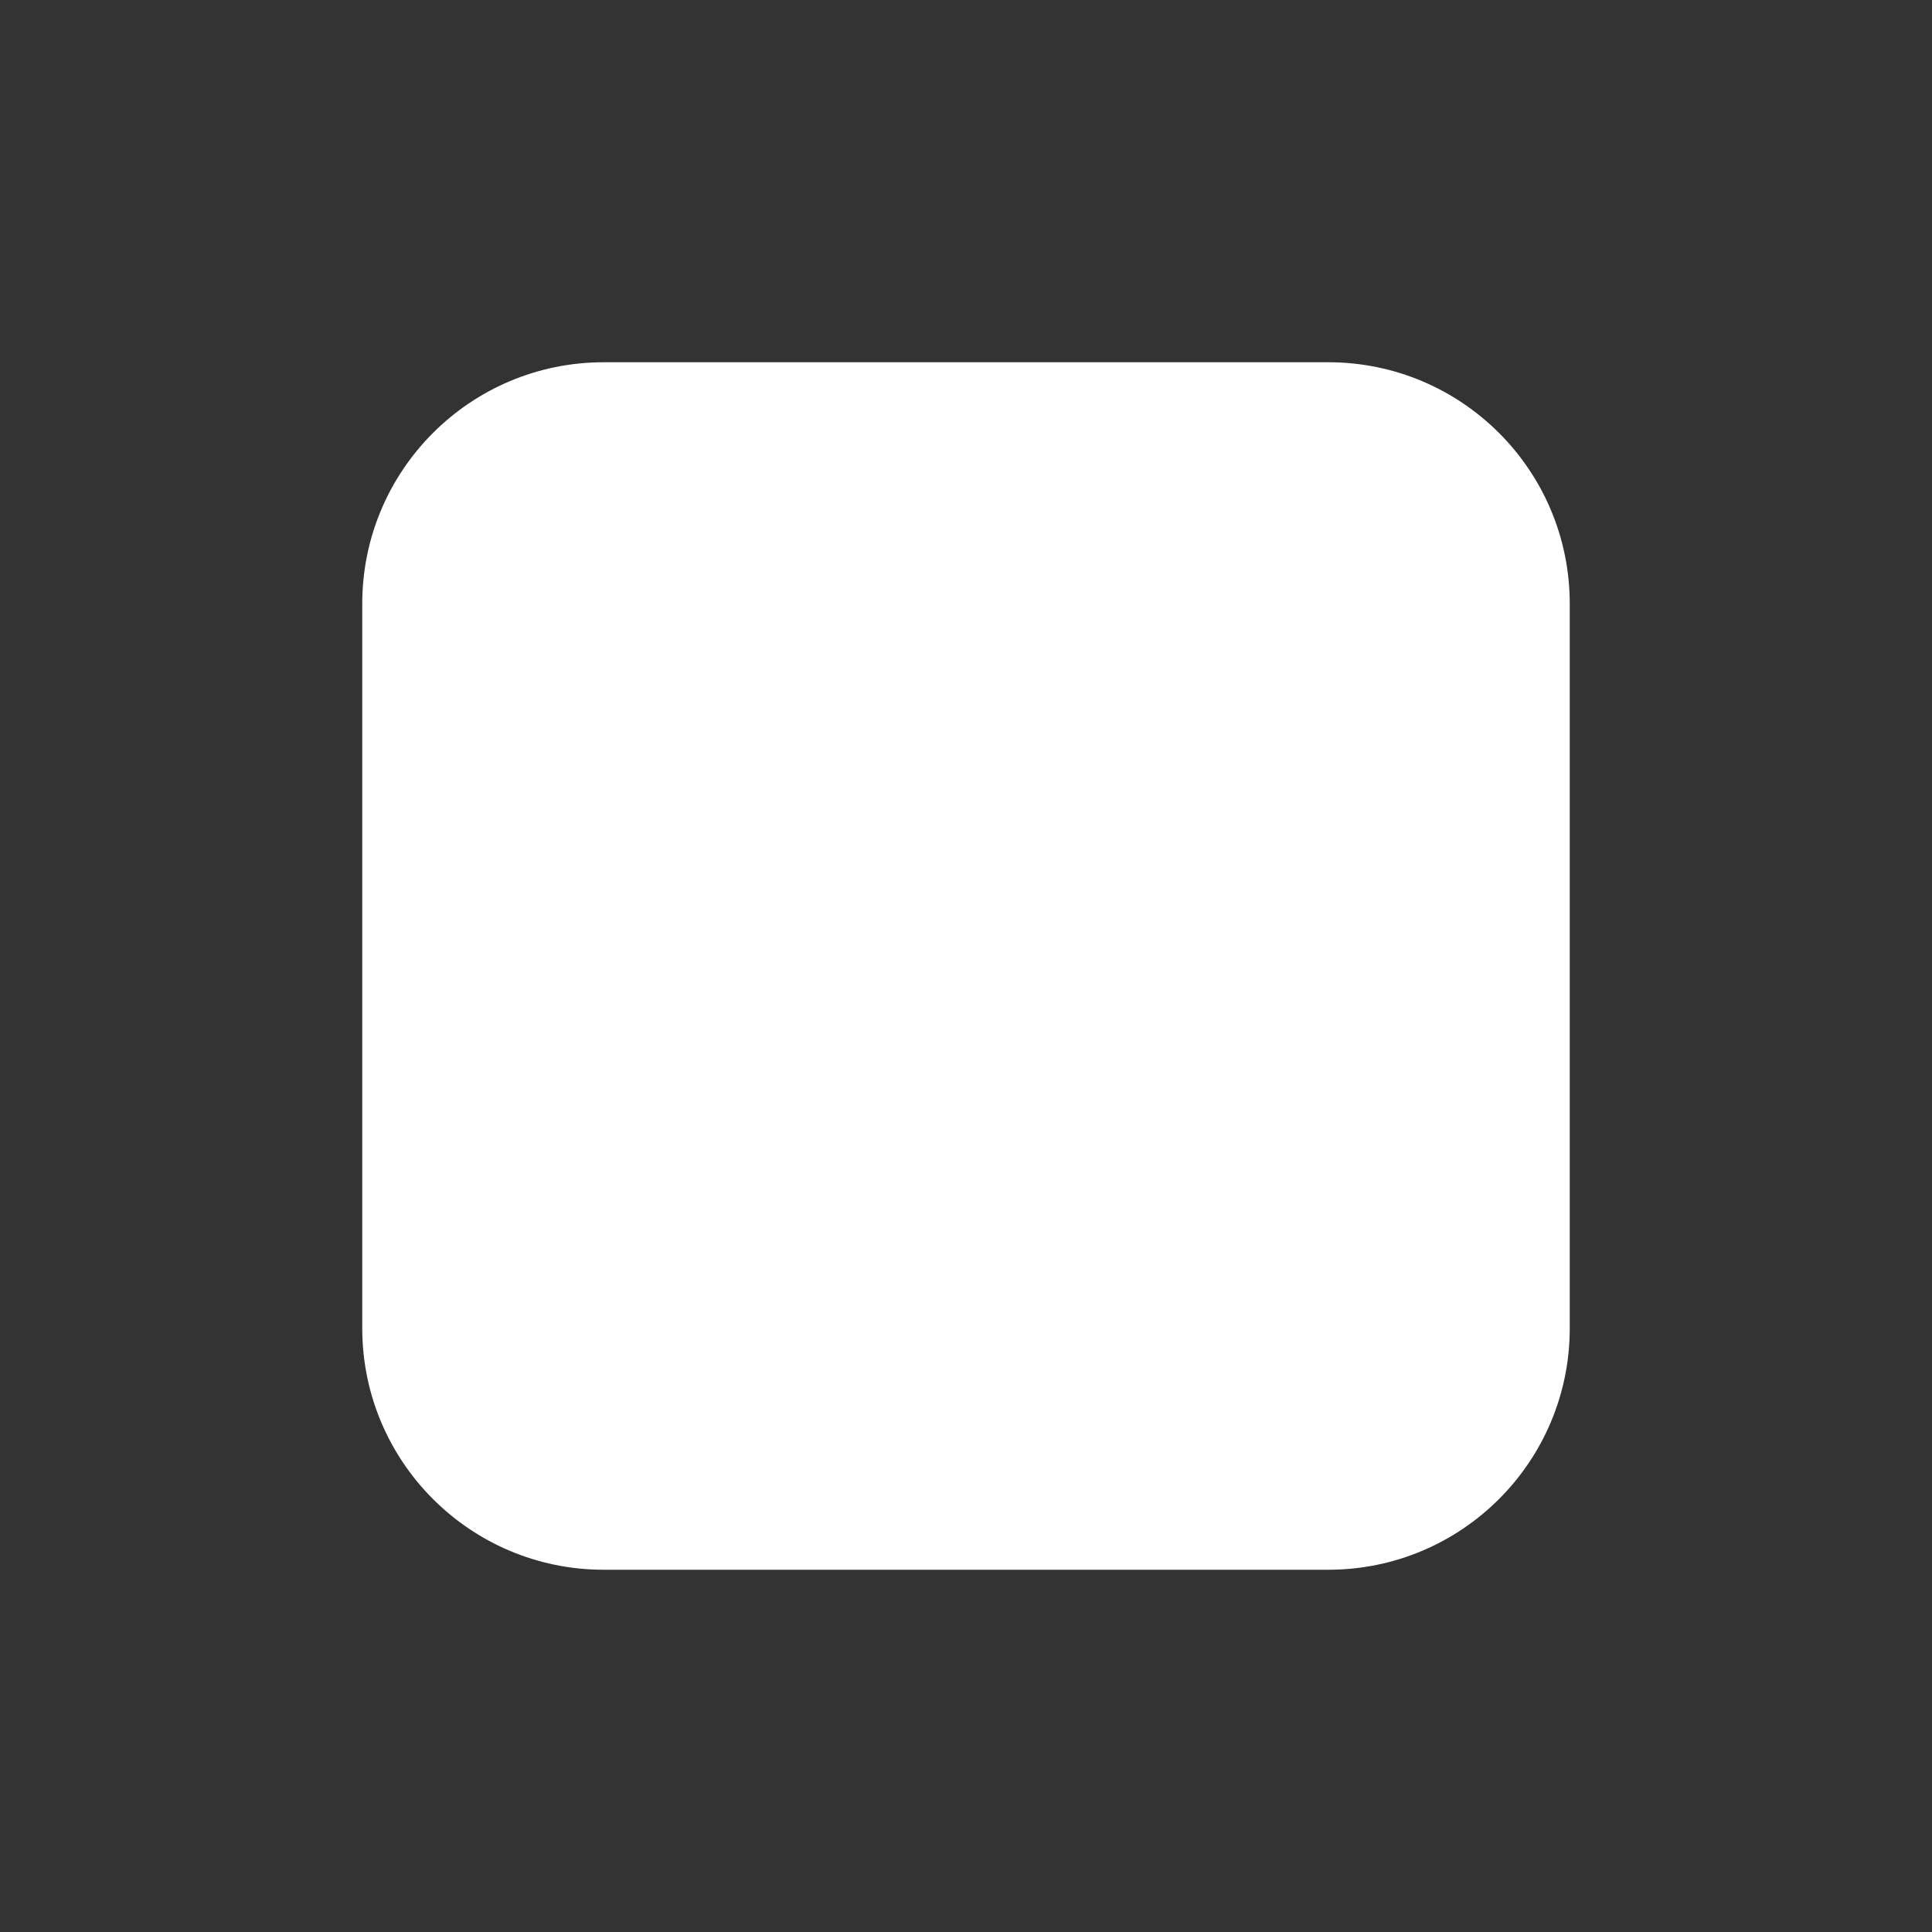 <?xml version="1.0" encoding="UTF-8" standalone="no"?>
<svg
   xmlns:dc="http://purl.org/dc/elements/1.1/"
   xmlns:cc="http://creativecommons.org/ns#"
   xmlns:rdf="http://www.w3.org/1999/02/22-rdf-syntax-ns#"
   xmlns:svg="http://www.w3.org/2000/svg"
   xmlns="http://www.w3.org/2000/svg"
   xmlns:sodipodi="http://sodipodi.sourceforge.net/DTD/sodipodi-0.dtd"
   xmlns:inkscape="http://www.inkscape.org/namespaces/inkscape"
   xml:space="preserve"
   style="enable-background:new 0 0 16 16;"
   viewBox="0 0 16 16"
   y="0px"
   x="0px"
   id="svg4489"
   version="1.1"
   sodipodi:docname="checkpartially.svg"
   inkscape:version="0.92.4 (5da689c313, 2019-01-14)"><rect x="0" y="0" width="16" height="16" fill="#333333" stroke="none"/><sodipodi:namedview
   pagecolor="#ffffff"
   bordercolor="#666666"
   borderopacity="1"
   objecttolerance="10"
   gridtolerance="10"
   guidetolerance="10"
   inkscape:pageopacity="0"
   inkscape:pageshadow="2"
   inkscape:window-width="871"
   inkscape:window-height="781"
   id="namedview7"
   showgrid="true"
   inkscape:zoom="14.75"
   inkscape:cx="8"
   inkscape:cy="5.2881356"
   inkscape:window-x="548"
   inkscape:window-y="67"
   inkscape:window-maximized="0"
   inkscape:current-layer="svg4489"><inkscape:grid
     type="xygrid"
     id="grid814" /></sodipodi:namedview><defs
   id="defs9" />
<style
   id="style2"
   type="text/css">
	
		.st0{fill:none;stroke:#000000;stroke-width:4;stroke-linecap:round;stroke-linejoin:round;stroke-miterlimit:1.5;stroke-opacity:0.512;}
	.st1{fill:none;stroke:#FFFFFF;stroke-width:4;stroke-linecap:round;stroke-linejoin:round;stroke-miterlimit:1.5;}
</style>


<path
   style="color:#000000;font-style:normal;font-variant:normal;font-weight:normal;font-stretch:normal;font-size:medium;line-height:normal;font-family:sans-serif;font-variant-ligatures:normal;font-variant-position:normal;font-variant-caps:normal;font-variant-numeric:normal;font-variant-alternates:normal;font-feature-settings:normal;text-indent:0;text-align:start;text-decoration:none;text-decoration-line:none;text-decoration-style:solid;text-decoration-color:#000000;letter-spacing:normal;word-spacing:normal;text-transform:none;writing-mode:lr-tb;direction:ltr;text-orientation:mixed;dominant-baseline:auto;baseline-shift:baseline;text-anchor:start;white-space:normal;shape-padding:0;clip-rule:nonzero;display:inline;overflow:visible;visibility:visible;opacity:1;isolation:auto;mix-blend-mode:normal;color-interpolation:sRGB;color-interpolation-filters:linearRGB;solid-color:#000000;solid-opacity:1;vector-effect:none;fill:#ffffff;fill-opacity:1;fill-rule:nonzero;stroke:none;stroke-width:4;stroke-linecap:butt;stroke-linejoin:round;stroke-miterlimit:4;stroke-dasharray:none;stroke-dashoffset:0;stroke-opacity:1;color-rendering:auto;image-rendering:auto;shape-rendering:auto;text-rendering:auto;enable-background:accumulate"
   d="M 5,3 C 3.895,3 3,3.895 3,5 v 6 c 1.104e-4,1.105 0.895,2 2,2 h 6 c 1.105,-1.1e-4 2,-0.895 2,-2 V 5 C 13,3.895 12.105,3 11,3 Z"
   id="rect816"
   inkscape:connector-curvature="0"
   sodipodi:nodetypes="ccccccccc" /></svg>